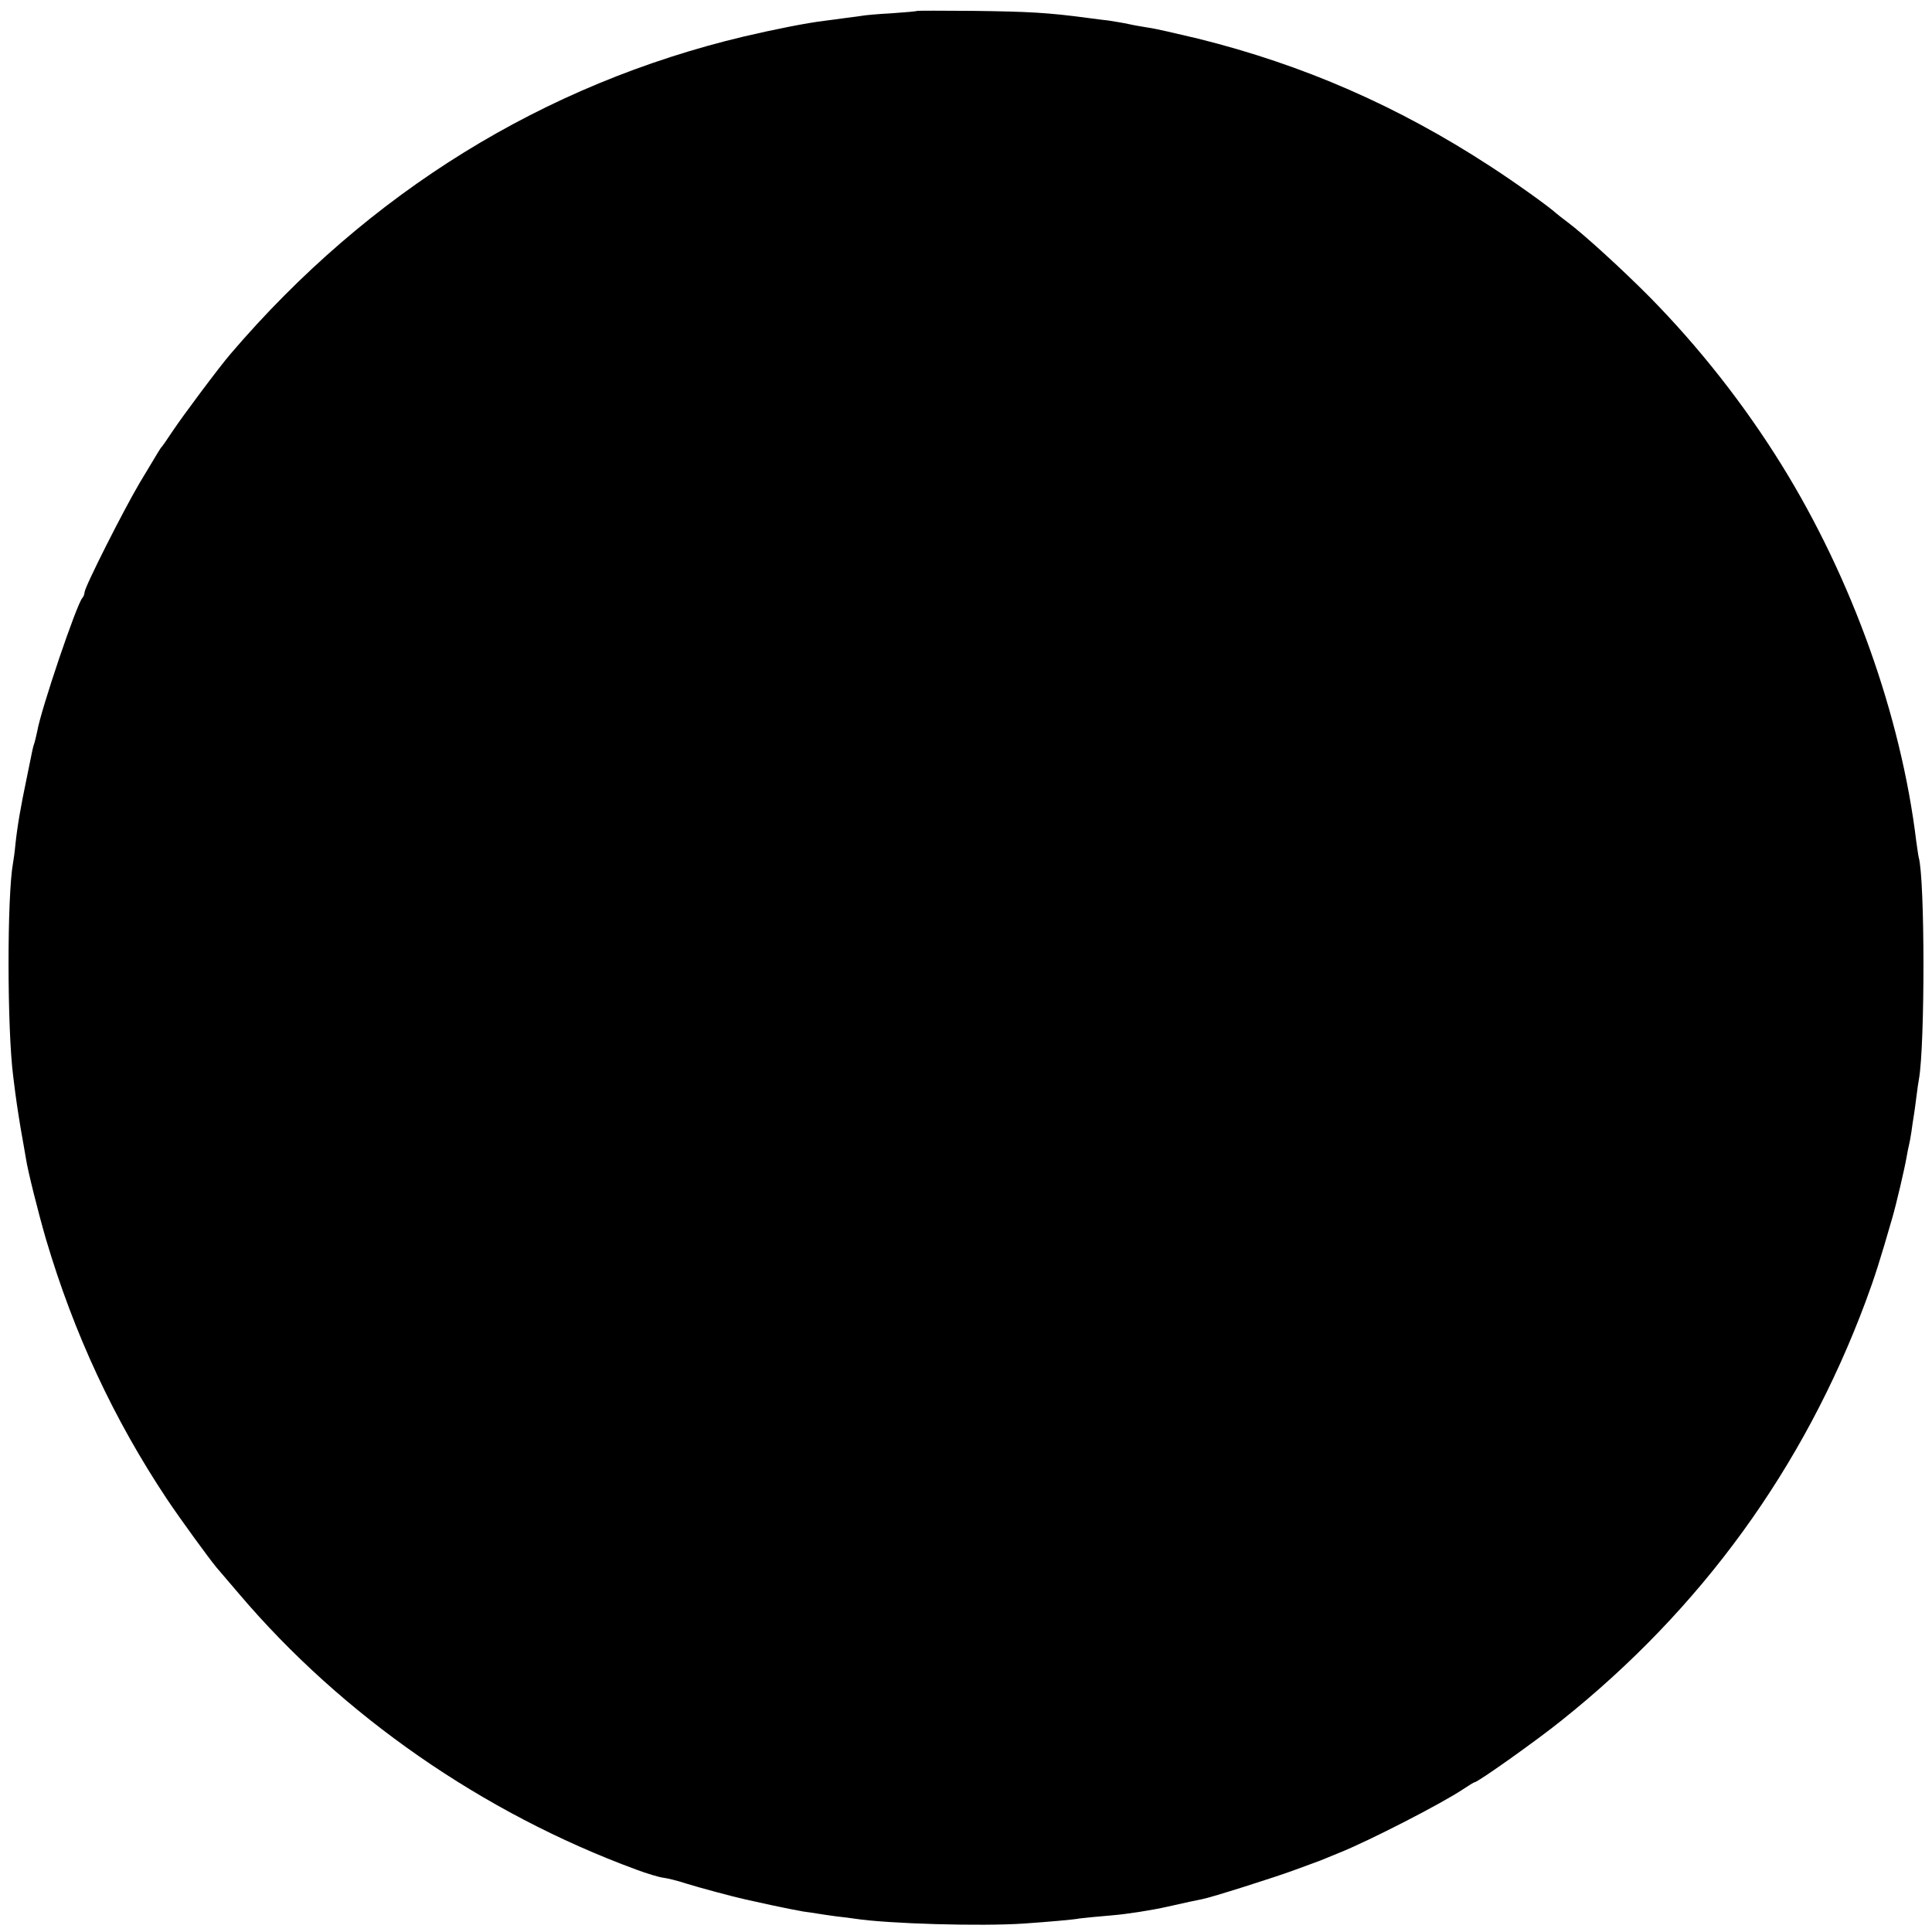 <?xml version="1.0" standalone="no"?>
<!DOCTYPE svg PUBLIC "-//W3C//DTD SVG 20010904//EN"
 "http://www.w3.org/TR/2001/REC-SVG-20010904/DTD/svg10.dtd">
<svg version="1.0" xmlns="http://www.w3.org/2000/svg"
 width="800pt" height="800pt" viewBox="0 0 800 800"
 preserveAspectRatio="xMidYMid meet">
<g transform="translate(0,800) scale(0.1,-0.1)"
fill="#000000" stroke="none">
<path d="M3798 7955 c-2 -2 -49 -6 -106 -10 -57 -3 -111 -8 -120 -10 -9 -1
-39 -6 -67 -9 -27 -4 -68 -9 -90 -12 -76 -9 -210 -36 -334 -65 -829 -197
-1554 -645 -2126 -1314 -45 -52 -199 -258 -240 -320 -22 -33 -42 -62 -45 -65
-6 -6 -8 -10 -92 -150 -69 -117 -228 -432 -228 -453 0 -7 -4 -17 -9 -23 -23
-24 -172 -463 -187 -553 -3 -14 -8 -35 -11 -46 -8 -23 -5 -13 -31 -140 -27
-129 -40 -205 -48 -280 -3 -33 -8 -68 -10 -78 -25 -136 -25 -687 1 -887 12
-98 18 -135 31 -215 9 -49 18 -103 21 -120 8 -54 52 -228 83 -335 116 -392
281 -747 503 -1080 55 -82 170 -240 203 -280 12 -14 54 -63 94 -110 427 -503
1008 -907 1643 -1141 45 -17 96 -32 112 -34 17 -2 59 -12 95 -24 58 -18 196
-55 246 -66 10 -2 60 -13 109 -24 50 -11 108 -22 130 -26 23 -3 50 -7 61 -9
12 -2 45 -7 75 -11 30 -3 65 -8 79 -10 139 -21 520 -32 700 -20 100 7 205 16
230 21 14 2 75 8 135 13 61 5 164 21 230 36 66 15 131 29 143 31 38 7 302 91
378 119 38 14 74 27 79 29 6 2 21 8 35 13 14 6 49 20 78 32 120 48 422 203
510 262 24 16 45 29 48 29 13 0 257 173 360 256 579 462 1002 1045 1259 1734
38 102 61 175 110 345 18 62 52 208 60 255 3 19 8 42 10 50 2 8 7 33 10 55 3
23 7 50 9 61 2 11 7 47 11 79 4 33 9 68 11 77 25 141 25 826 -1 918 -2 8 -6
38 -10 65 -63 521 -266 1090 -559 1562 -154 248 -340 485 -546 694 -113 114
-272 259 -339 309 -19 14 -39 30 -45 35 -30 28 -174 131 -276 197 -382 249
-774 420 -1209 528 -88 21 -179 42 -203 45 -24 4 -61 10 -83 15 -22 5 -60 11
-85 15 -25 3 -61 7 -80 10 -172 23 -248 27 -482 30 -125 1 -229 1 -230 0z"/>
</g>
</svg>
